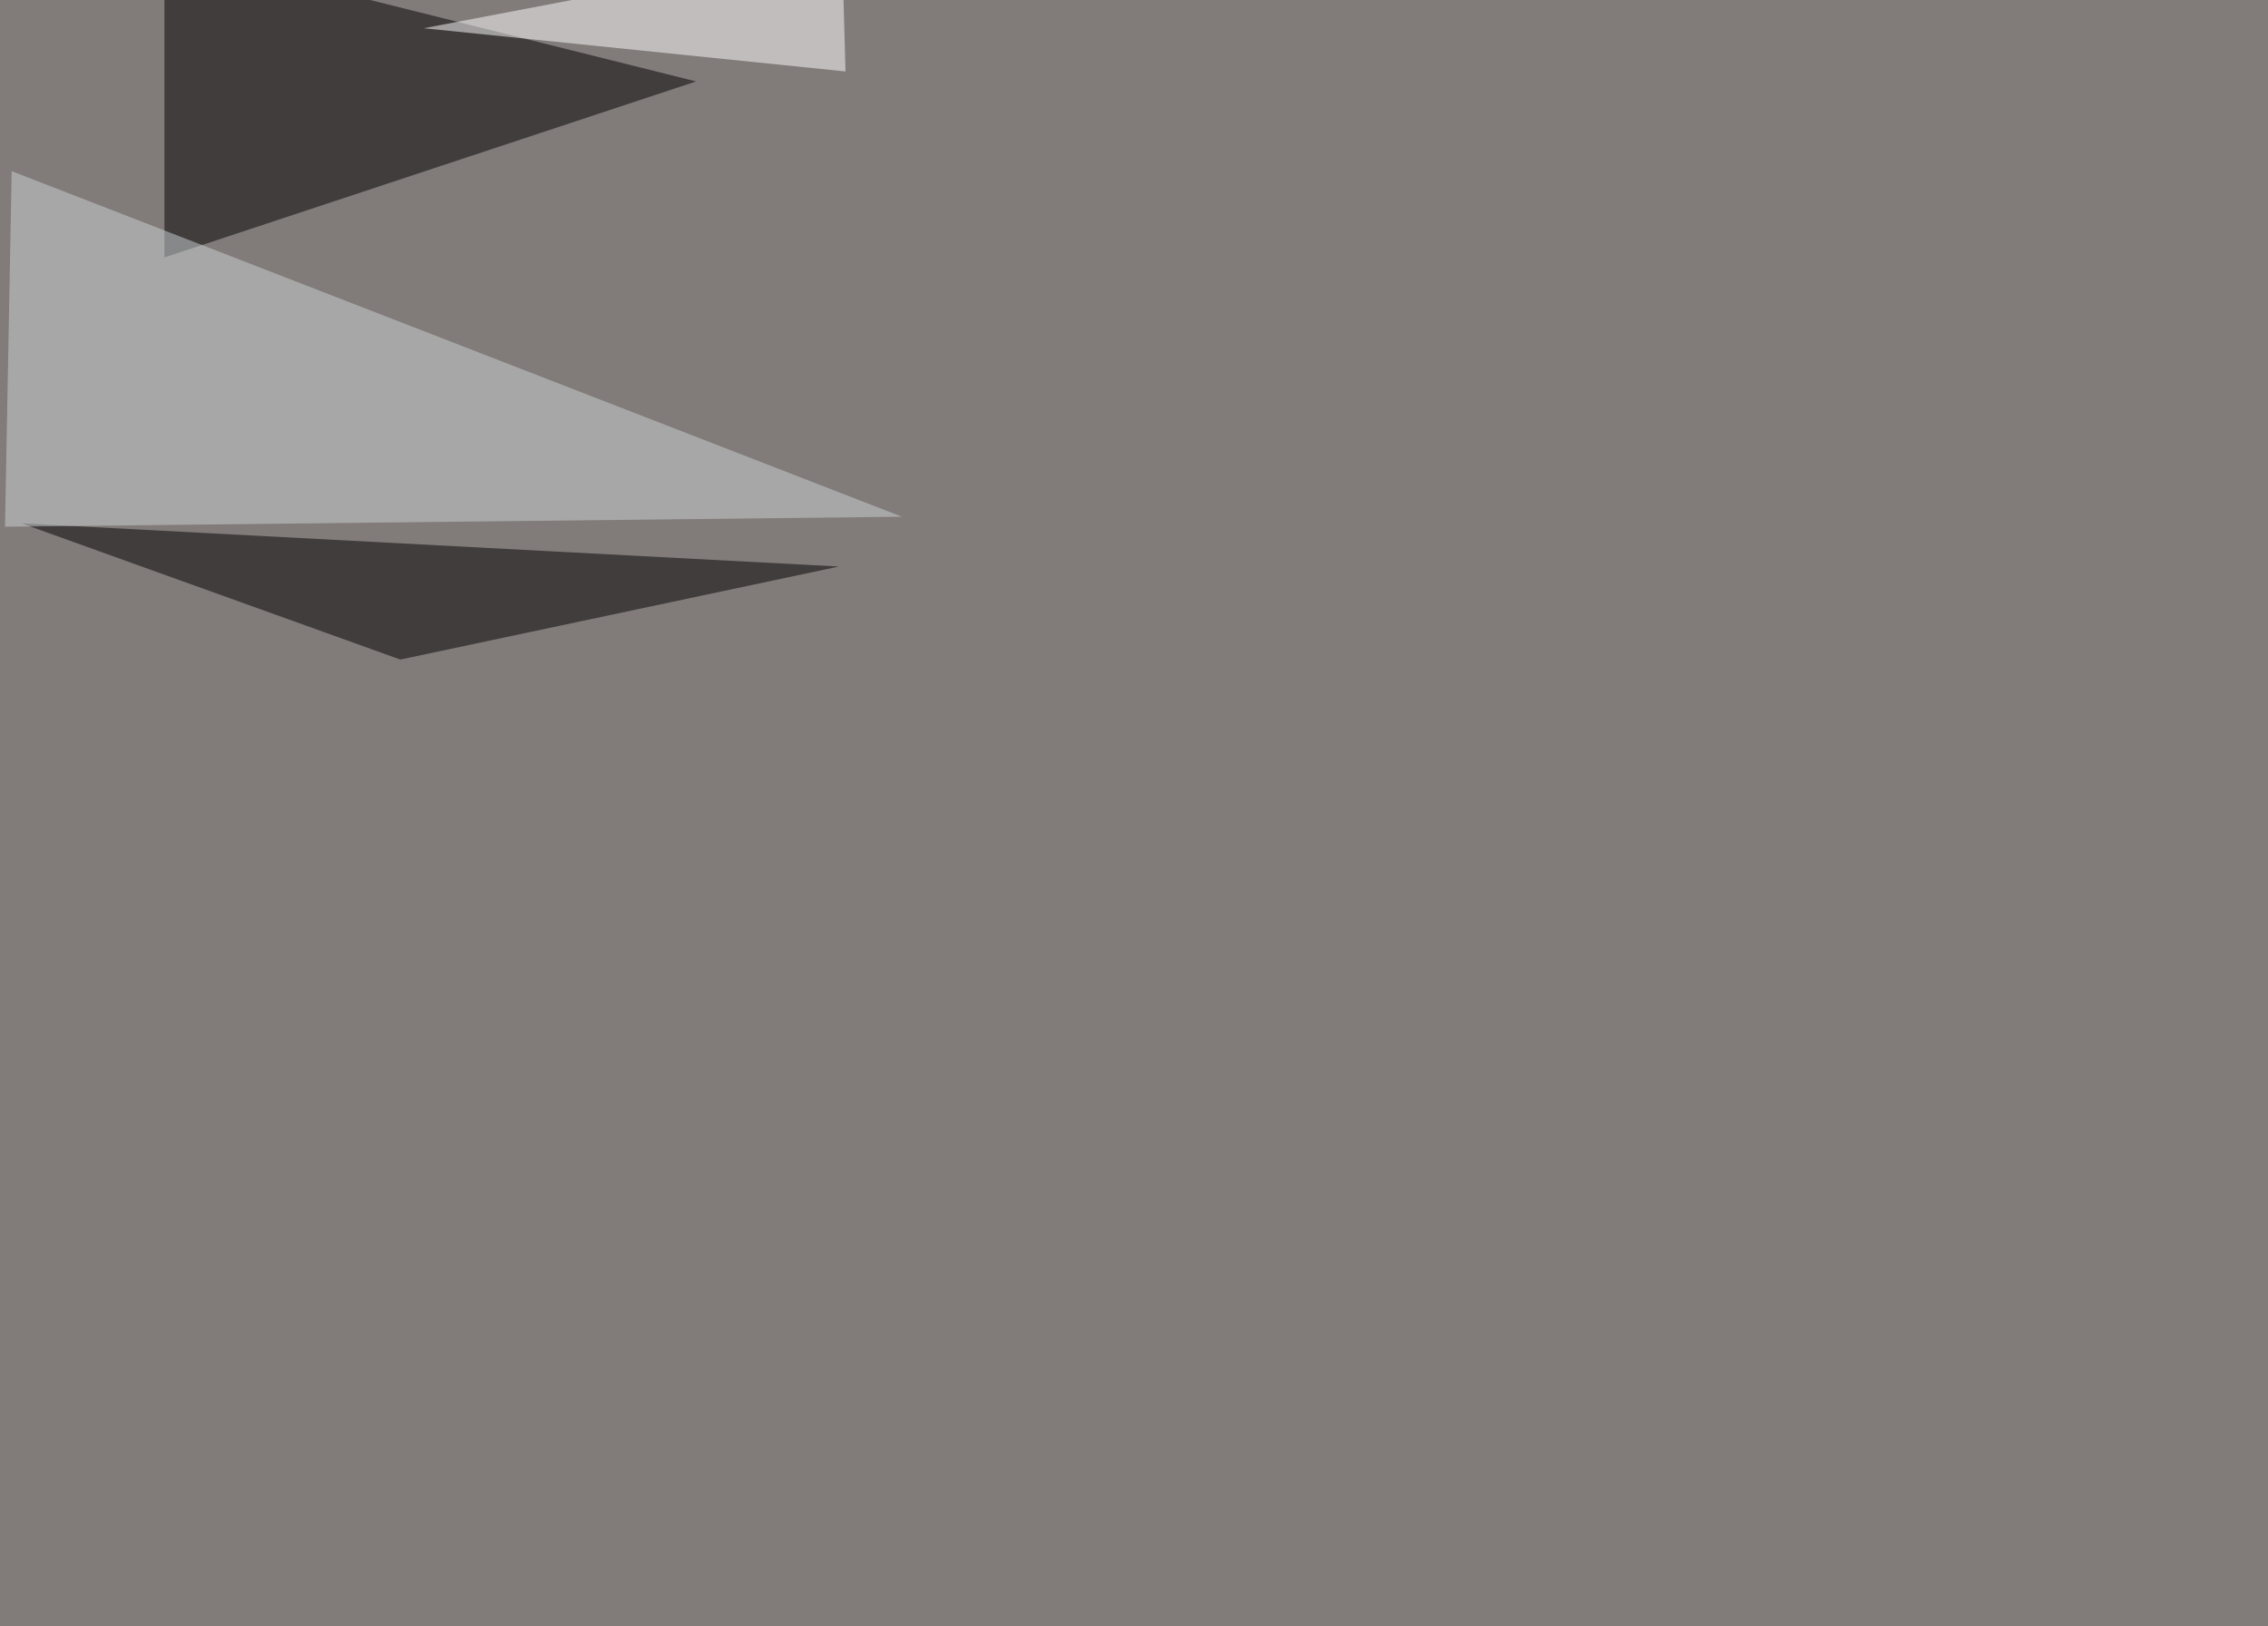 <svg xmlns="http://www.w3.org/2000/svg" width="2000" height="1434" ><filter id="a"><feGaussianBlur stdDeviation="55"/></filter><rect width="100%" height="100%" fill="#817b79"/><g filter="url(#a)"><g fill-opacity=".5"><path d="M145 227V-45.3L613.8 71.8zM19 461.4l334 120.1 386.7-82z"/><path fill="#cfd4d6" d="M10.3 150.9l785.1 304.7-791 8.8z"/><path fill="#fff" d="M745.6 63l-3-108.4-369 70.3z"/></g></g></svg>
